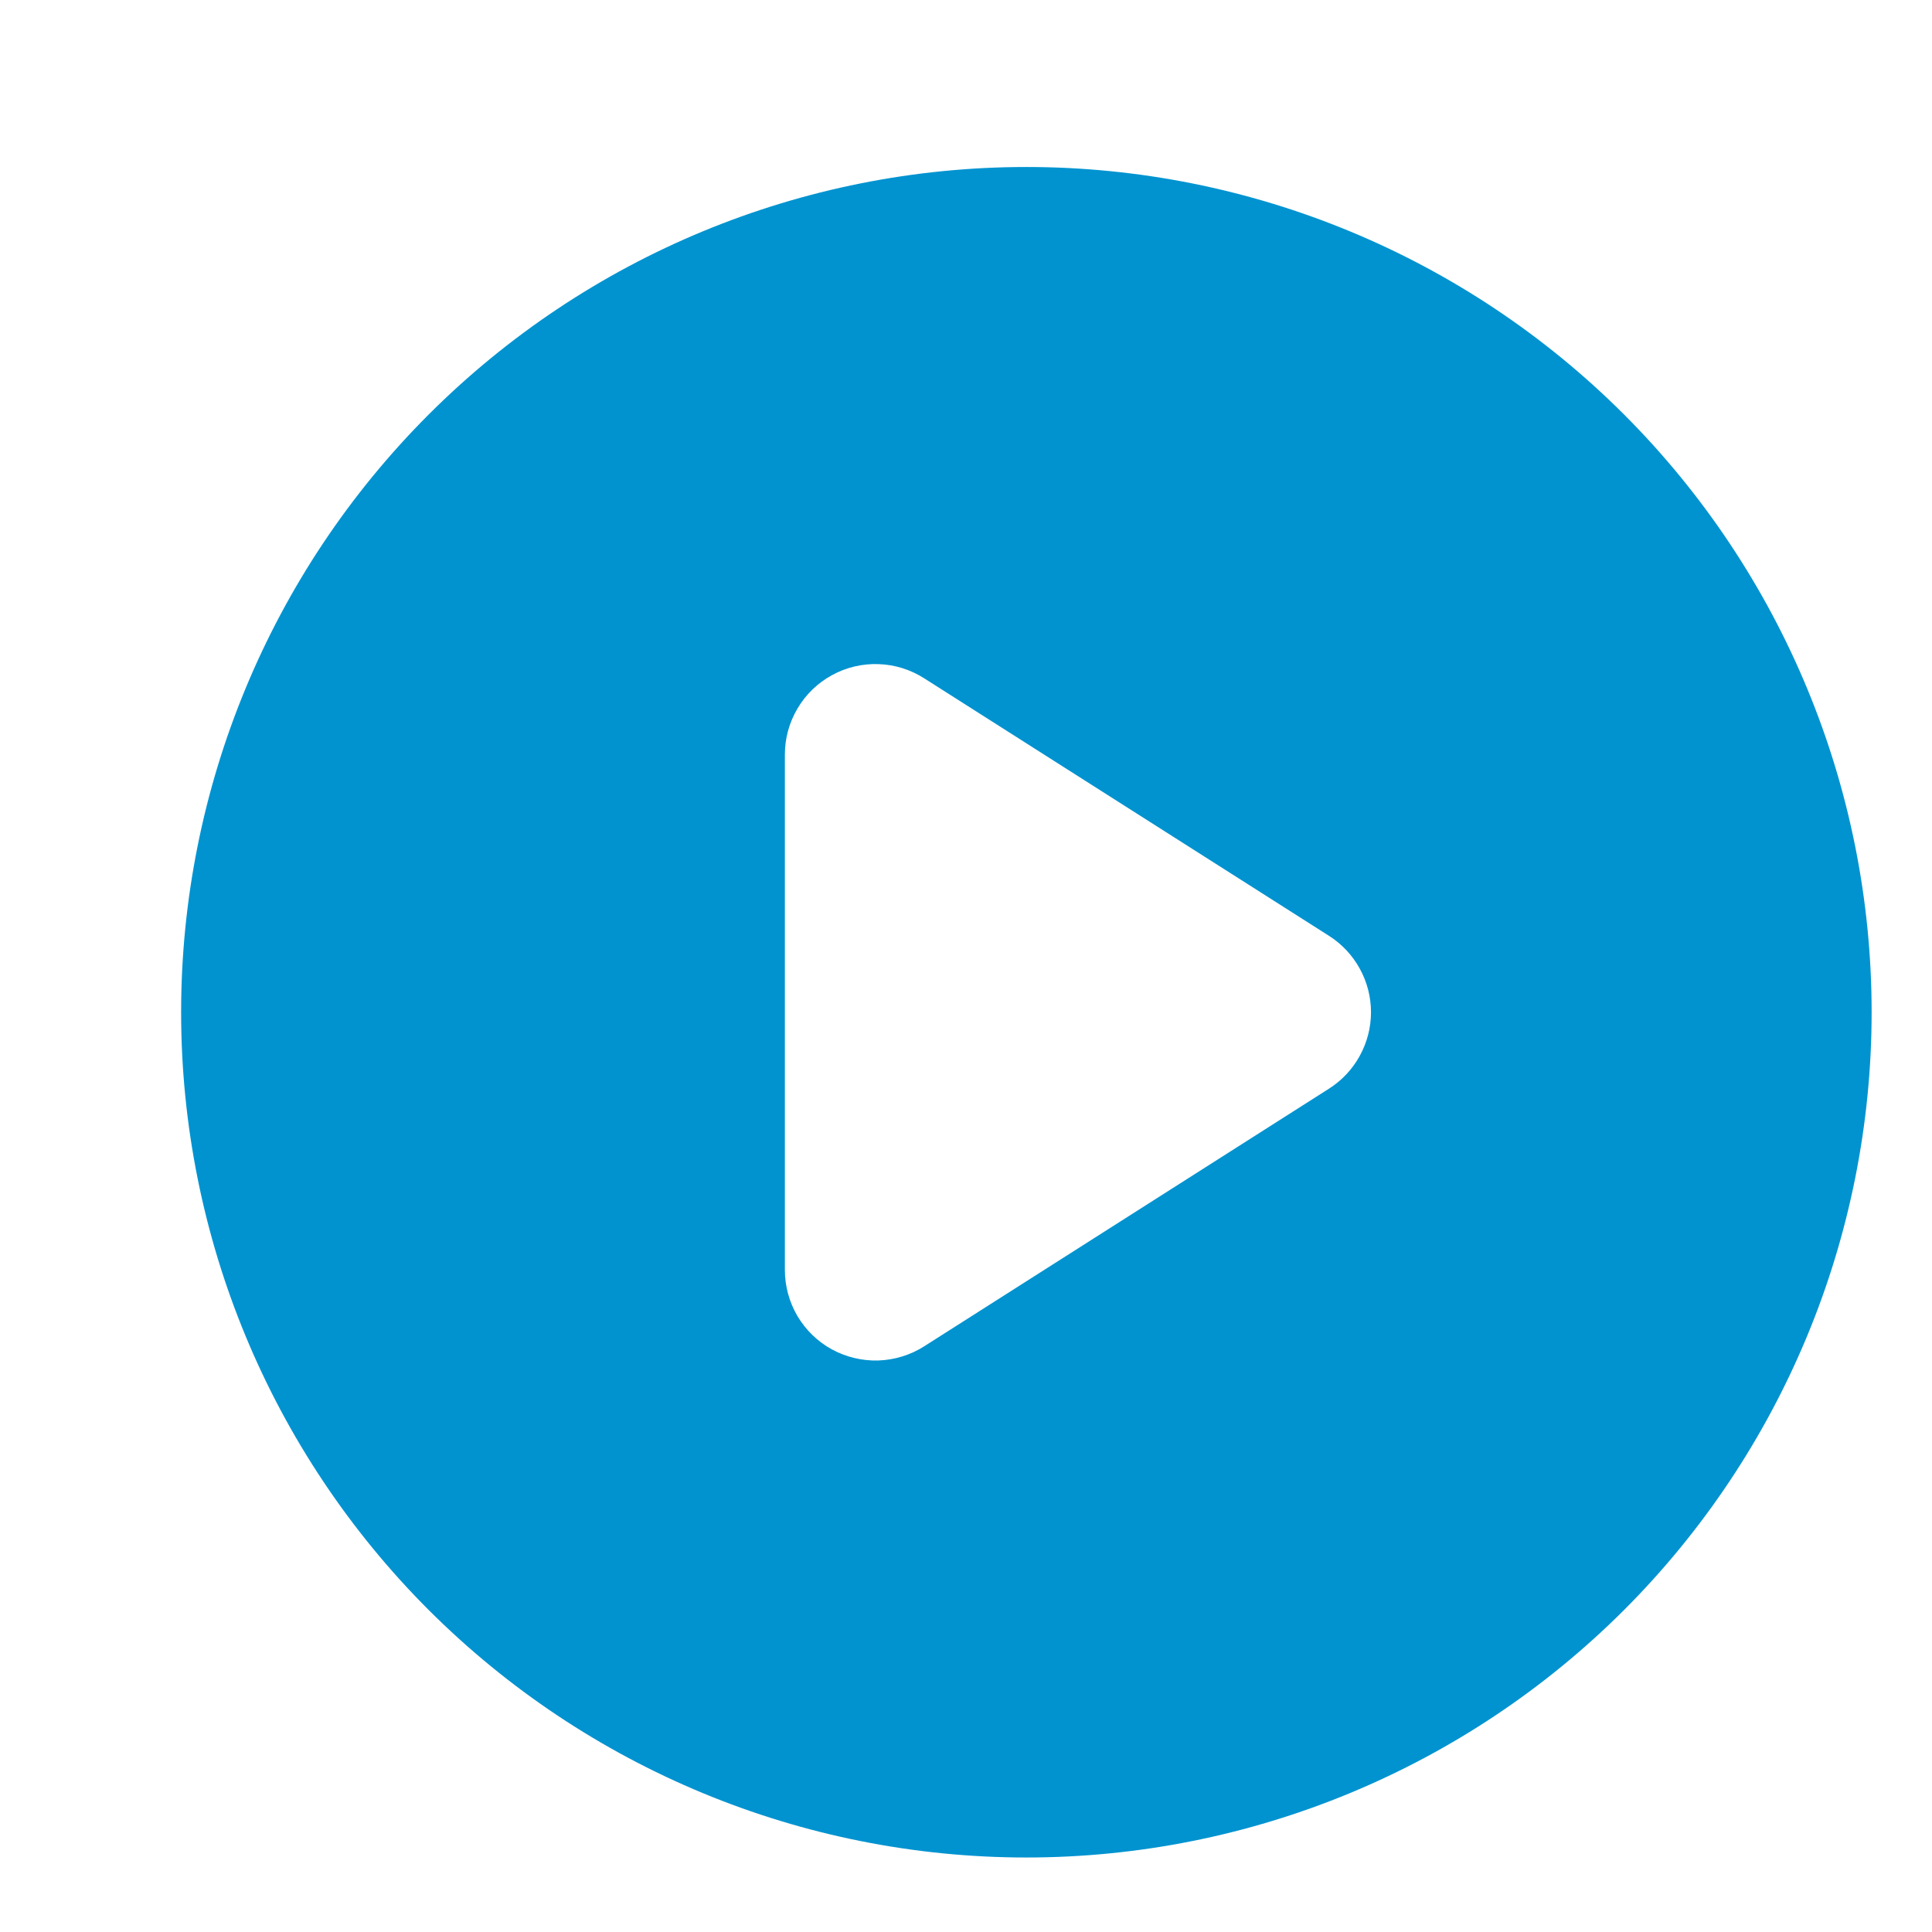 <?xml version="1.0" encoding="UTF-8"?>
<svg xmlns="http://www.w3.org/2000/svg" width="16" height="16" viewBox="0 0 16 16" fill="none">
  <path fill-rule="evenodd" clip-rule="evenodd" d="M8.5 15.383C10.357 15.383 12.137 14.645 13.45 13.333C14.762 12.02 15.5 10.239 15.5 8.383C15.5 6.526 14.762 4.746 13.45 3.433C12.137 2.12 10.357 1.383 8.5 1.383C6.643 1.383 4.863 2.12 3.55 3.433C2.237 4.746 1.5 6.526 1.5 8.383C1.5 10.239 2.237 12.02 3.55 13.333C4.863 14.645 6.643 15.383 8.5 15.383ZM7.653 5.617C7.54 5.545 7.409 5.504 7.275 5.5C7.14 5.495 7.007 5.527 6.889 5.592C6.772 5.656 6.673 5.751 6.605 5.867C6.536 5.983 6.5 6.114 6.5 6.249V10.517C6.5 10.651 6.536 10.783 6.604 10.899C6.673 11.015 6.771 11.11 6.889 11.175C7.007 11.239 7.14 11.271 7.274 11.267C7.409 11.262 7.54 11.222 7.653 11.15L11.006 9.016C11.113 8.948 11.2 8.855 11.261 8.744C11.322 8.633 11.354 8.509 11.354 8.383C11.354 8.257 11.322 8.132 11.261 8.022C11.2 7.911 11.113 7.818 11.006 7.75L7.653 5.617Z" fill="#0093D0"></path>
</svg>
